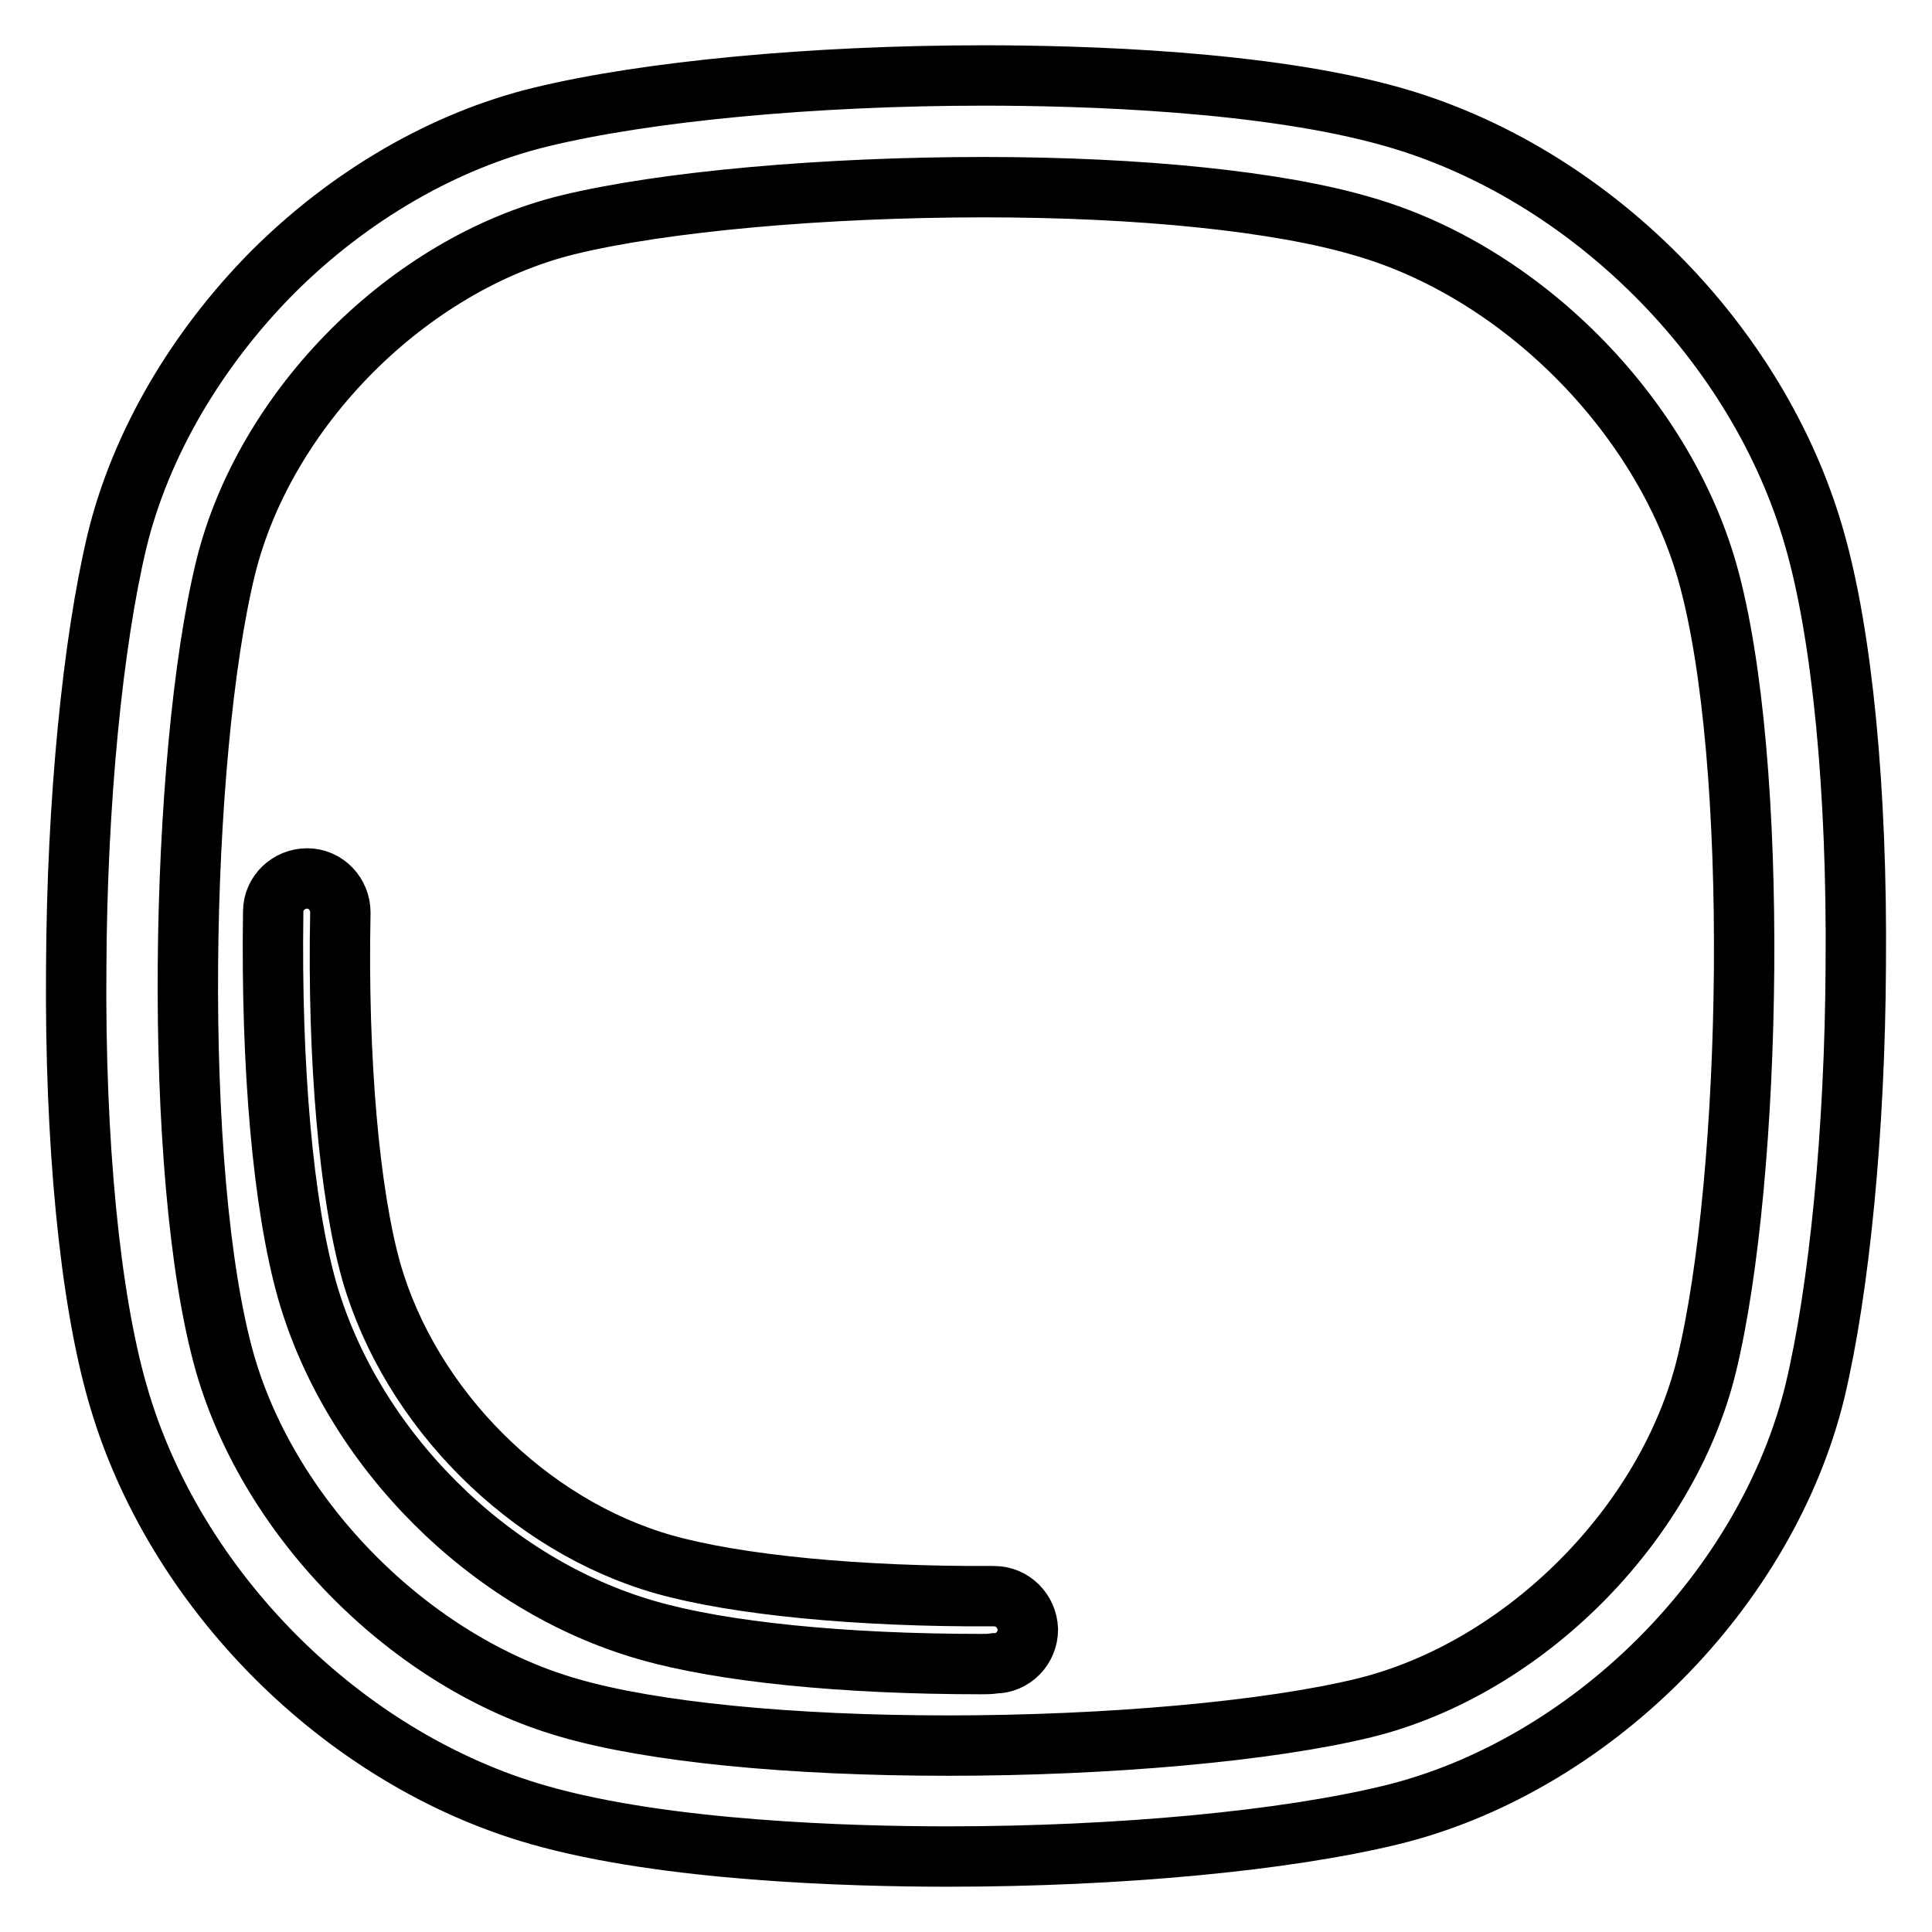 <?xml version="1.0" encoding="utf-8"?>
<!-- Svg Vector Icons : http://www.onlinewebfonts.com/icon -->
<!DOCTYPE svg PUBLIC "-//W3C//DTD SVG 1.1//EN" "http://www.w3.org/Graphics/SVG/1.1/DTD/svg11.dtd">
<svg version="1.1" xmlns="http://www.w3.org/2000/svg" xmlns:xlink="http://www.w3.org/1999/xlink" x="0px" y="0px" viewBox="0 0 256 256" enable-background="new 0 0 256 256" xml:space="preserve">
<g><g><path stroke-width="8" fill-opacity="0" stroke="#000000"  d="M125.6,246L125.6,246c-13,0-37.4-0.7-54.2-5.5c-26-7.4-48.4-29.9-55.8-55.8c-3.7-12.8-5.7-33.4-5.5-56.6c0.1-21.9,2.2-43,5.4-56.4c3.1-12.8,10.5-25.4,20.6-35.6c10.2-10.2,22.8-17.5,35.6-20.6c14-3.4,36-5.5,58.7-5.5c13,0,37.4,0.7,54.2,5.5c26,7.4,48.4,29.9,55.8,55.8c3.7,12.8,5.7,33.4,5.5,56.6c-0.1,21.9-2.2,43-5.4,56.4c-3.1,12.8-10.4,25.4-20.6,35.6c-10.2,10.2-22.8,17.5-35.6,20.6C170.3,243.9,148.4,246,125.6,246z M130.4,24.8c-21.3,0-42.5,1.9-55.2,5C54.1,35,35.1,54.1,29.9,75.2c-6.1,24.9-7.2,80.4-0.1,105.4c6,20.9,24.7,39.7,45.6,45.7c11,3.2,29.3,5,50.2,5c21.3,0,42.5-1.9,55.2-5c21.1-5.2,40.1-24.2,45.3-45.3c6.1-24.9,7.2-80.4,0.1-105.3c-6-20.9-24.7-39.7-45.6-45.7C169.5,26.7,151.2,24.8,130.4,24.8z"/><path stroke-width="8" fill-opacity="0" stroke="#000000"  d="M130,220.5c-18.2,0-34.3-1.6-44.3-4.5c-20.9-6-39-24.1-45-45c-3.2-11.3-4.8-29.6-4.5-50.2c0-2.5,2.1-4.4,4.5-4.4c2.5,0,4.4,2.1,4.4,4.5c-0.4,19.5,1.2,37.3,4.1,47.6c5.2,18.1,20.8,33.7,38.8,38.8c9.6,2.7,25.6,4.3,43.7,4.2h0c2.5,0,4.4,2,4.5,4.4c0,2.5-2,4.5-4.4,4.5C131.2,220.5,130.6,220.5,130,220.5z"/></g></g>
</svg>